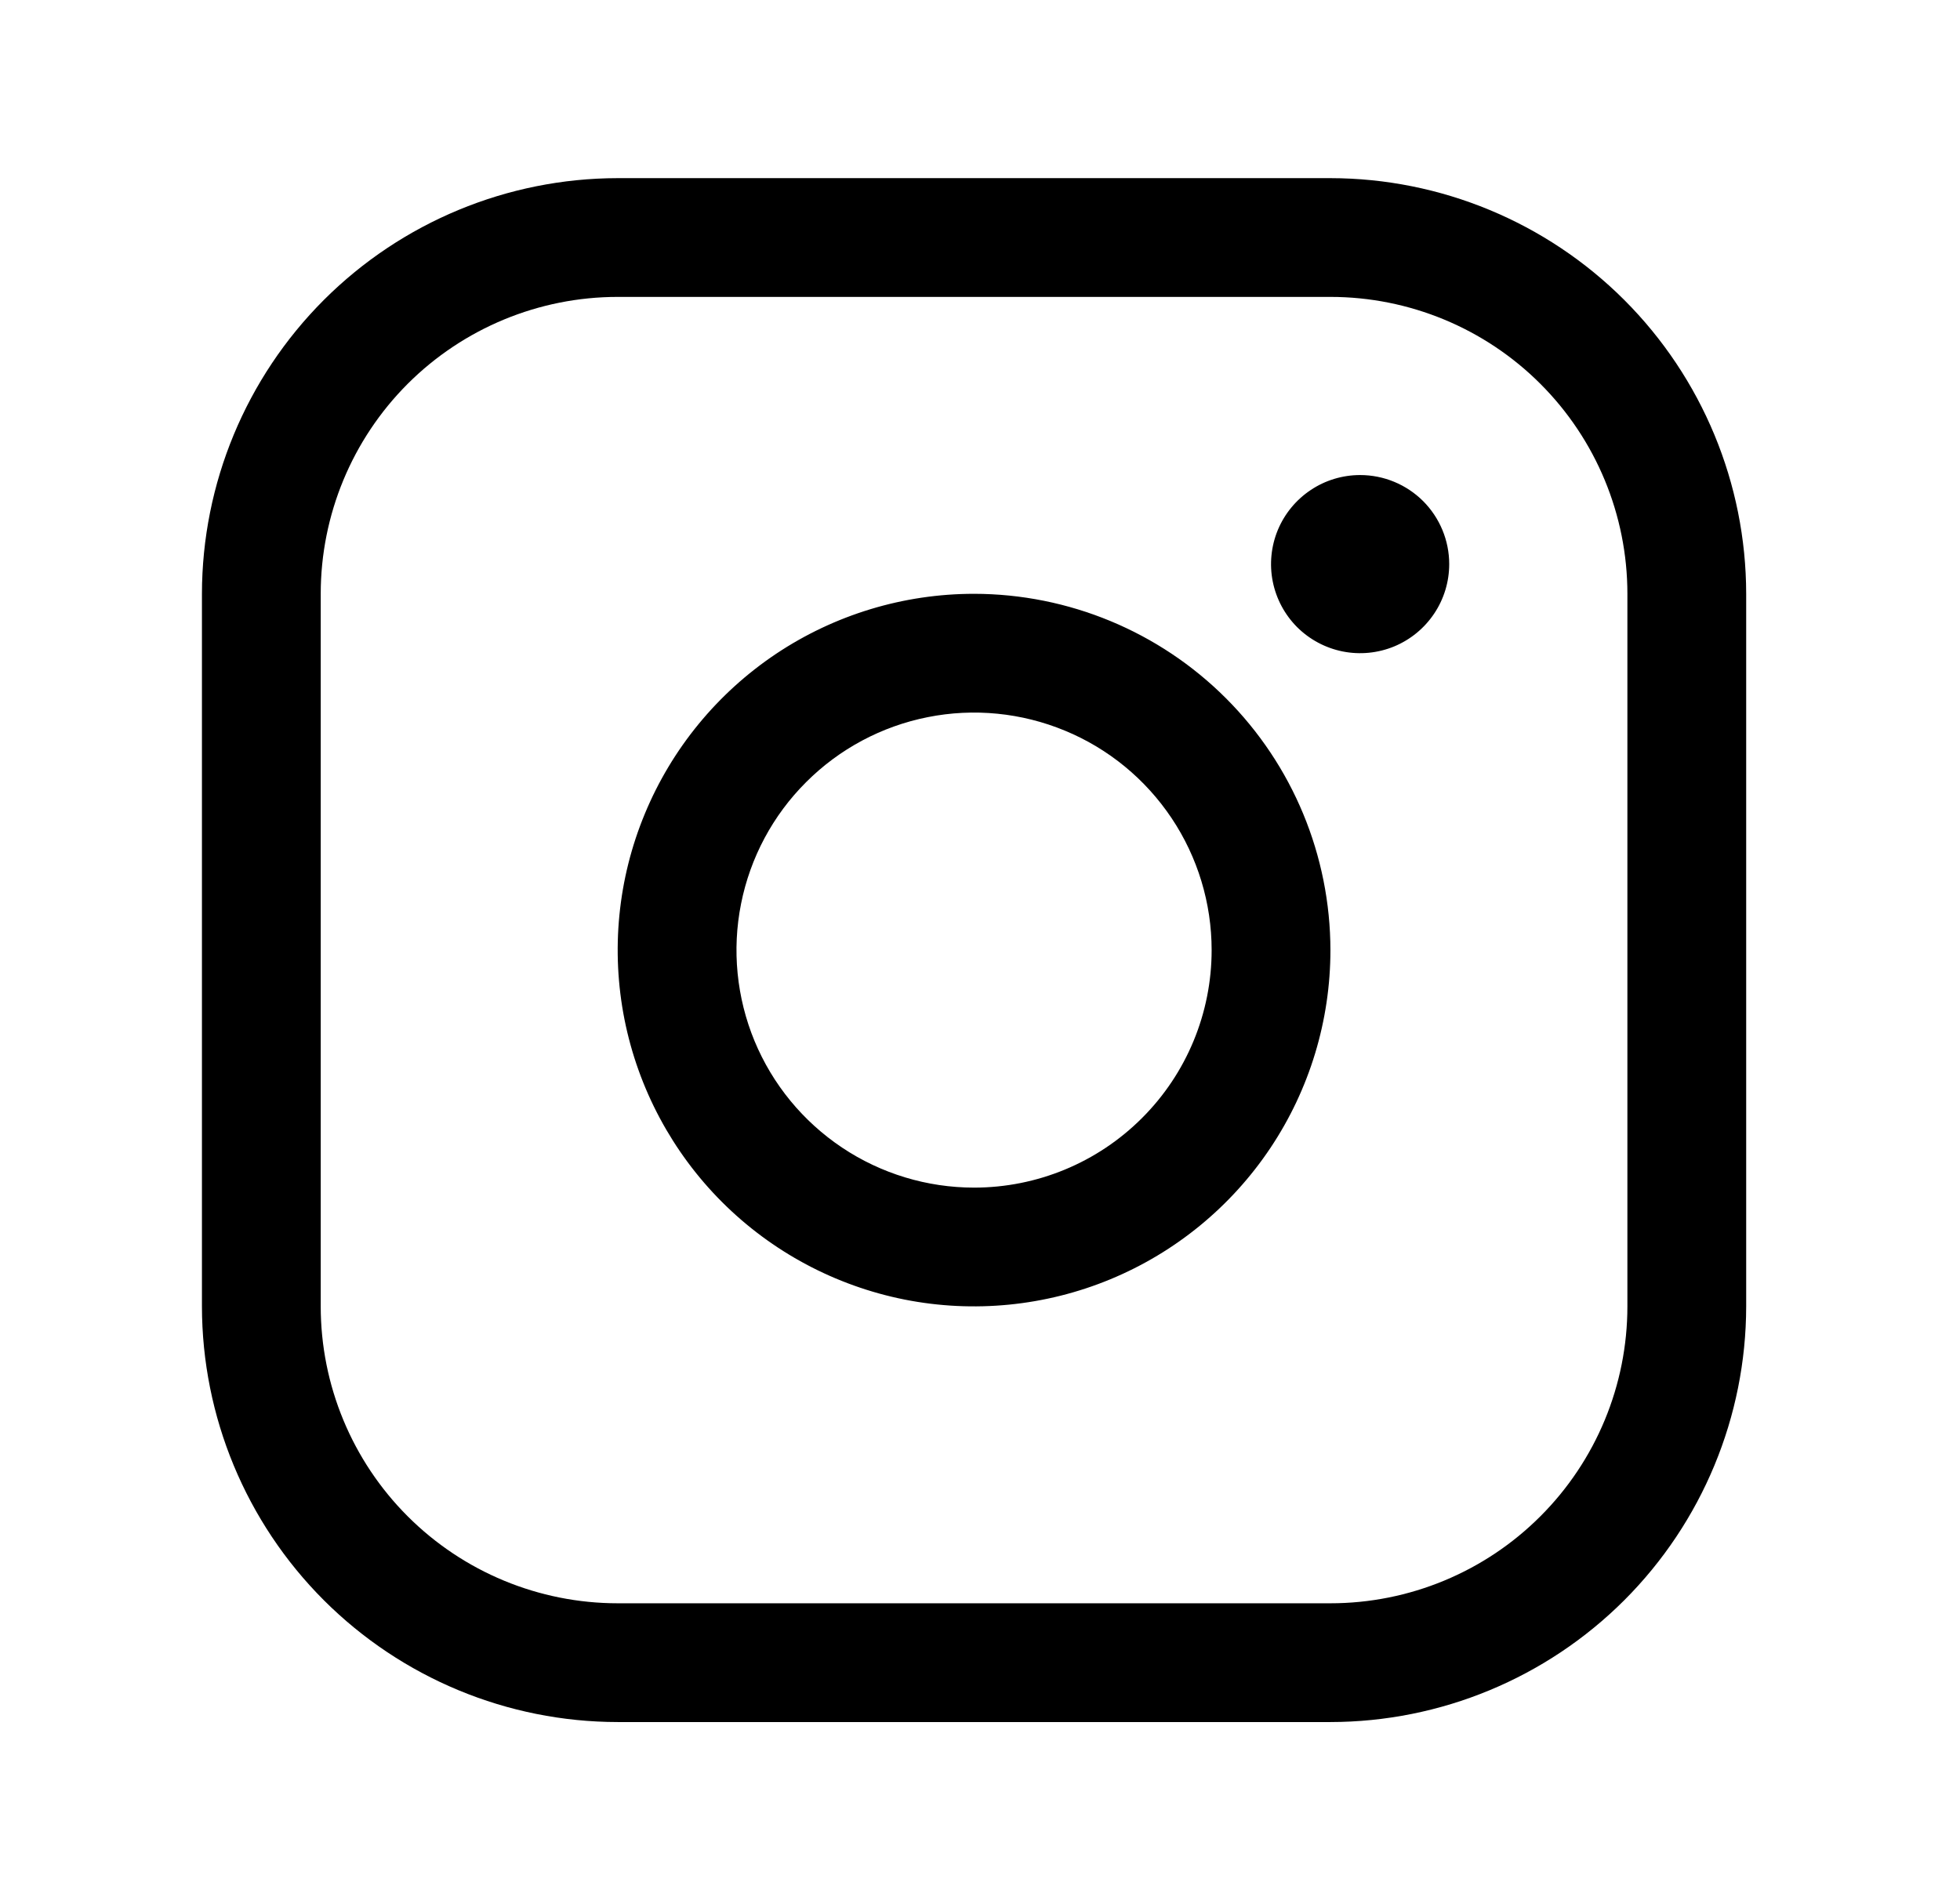 <svg width="33" height="32" viewBox="0 0 33 32" fill="none" xmlns="http://www.w3.org/2000/svg">
<g clip-path="url(#clip0_678_484)">
<path d="M16.4 10C15.213 10 14.053 10.352 13.066 11.011C12.08 11.671 11.311 12.607 10.857 13.704C10.402 14.8 10.284 16.007 10.515 17.171C10.747 18.334 11.318 19.404 12.157 20.243C12.996 21.082 14.066 21.653 15.229 21.885C16.393 22.116 17.6 21.997 18.696 21.543C19.792 21.089 20.729 20.32 21.389 19.333C22.048 18.347 22.4 17.187 22.4 16C22.398 14.409 21.766 12.884 20.641 11.759C19.516 10.634 17.991 10.002 16.4 10ZM16.4 20C15.609 20 14.835 19.765 14.178 19.326C13.52 18.886 13.007 18.262 12.704 17.531C12.402 16.8 12.322 15.996 12.477 15.22C12.631 14.444 13.012 13.731 13.572 13.172C14.131 12.612 14.844 12.231 15.62 12.077C16.395 11.922 17.2 12.002 17.931 12.305C18.662 12.607 19.286 13.12 19.726 13.778C20.165 14.435 20.4 15.209 20.4 16C20.4 17.061 19.979 18.078 19.228 18.828C18.478 19.579 17.461 20 16.4 20ZM22.4 3H10.4C8.544 3.002 6.765 3.74 5.452 5.052C4.14 6.365 3.402 8.144 3.4 10V22C3.402 23.856 4.14 25.635 5.452 26.948C6.765 28.26 8.544 28.998 10.4 29H22.4C24.256 28.998 26.035 28.26 27.348 26.948C28.66 25.635 29.398 23.856 29.4 22V10C29.398 8.144 28.66 6.365 27.348 5.052C26.035 3.74 24.256 3.002 22.4 3ZM27.4 22C27.4 23.326 26.873 24.598 25.935 25.535C24.998 26.473 23.726 27 22.4 27H10.4C9.074 27 7.802 26.473 6.864 25.535C5.927 24.598 5.4 23.326 5.4 22V10C5.4 8.674 5.927 7.402 6.864 6.464C7.802 5.527 9.074 5 10.4 5H22.4C23.726 5 24.998 5.527 25.935 6.464C26.873 7.402 27.4 8.674 27.4 10V22ZM24.4 9.5C24.4 9.797 24.312 10.087 24.147 10.333C23.982 10.58 23.748 10.772 23.474 10.886C23.2 10.999 22.898 11.029 22.607 10.971C22.316 10.913 22.049 10.77 21.839 10.561C21.63 10.351 21.487 10.084 21.429 9.793C21.371 9.502 21.401 9.2 21.514 8.926C21.628 8.652 21.82 8.418 22.067 8.253C22.313 8.088 22.603 8 22.9 8C23.298 8 23.679 8.158 23.961 8.439C24.242 8.721 24.4 9.102 24.4 9.5Z" fill="black"/>
</g>
<defs>
<clipPath id="clip0_678_484">
<rect width="32" height="32" fill="white" transform="translate(0.4)"/>
</clipPath>
</defs>
</svg>
